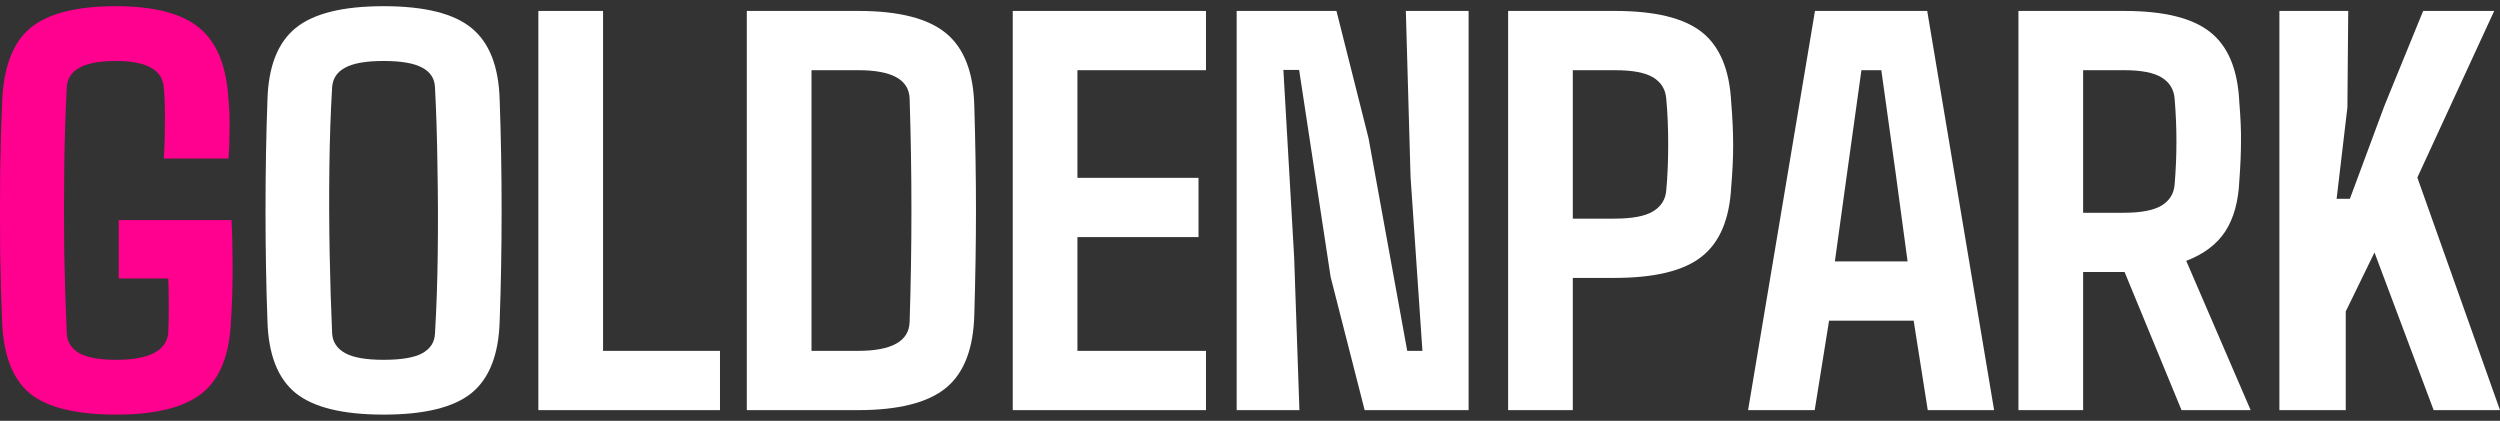 <svg width="202" height="34" viewBox="0 0 202 34" fill="none" xmlns="http://www.w3.org/2000/svg">
<rect x="0" y="0" width="202" height="34" fill="#333333" stroke="none"/>
<path d="M9.392 33.5C6.116 33.5 3.779 32.92 2.379 31.761C0.994 30.586 0.257 28.636 0.168 25.911C0.093 24.239 0.041 22.349 0.011 20.241C-0.004 18.133 -0.004 16.04 0.011 13.962C0.041 11.869 0.093 10.009 0.168 8.383C0.257 5.522 1.001 3.497 2.401 2.307C3.816 1.102 6.139 0.5 9.37 0.5C12.453 0.5 14.701 1.087 16.116 2.262C17.53 3.436 18.312 5.371 18.461 8.067C18.536 8.759 18.565 9.55 18.55 10.438C18.55 11.312 18.521 12.102 18.461 12.81H13.234C13.294 11.997 13.324 11.041 13.324 9.941C13.339 8.827 13.309 7.863 13.234 7.05C13.115 5.635 11.827 4.927 9.37 4.927C6.794 4.927 5.469 5.635 5.394 7.05C5.29 9.068 5.223 11.229 5.193 13.533C5.163 15.837 5.163 18.141 5.193 20.445C5.238 22.748 5.305 24.909 5.394 26.927C5.424 27.62 5.759 28.154 6.399 28.531C7.04 28.892 8.037 29.073 9.392 29.073C12.028 29.073 13.428 28.358 13.592 26.927C13.621 26.34 13.636 25.602 13.636 24.714C13.636 23.81 13.621 23.072 13.592 22.5H9.594V17.779H18.707C18.766 18.969 18.796 20.286 18.796 21.732C18.796 23.178 18.752 24.57 18.662 25.911C18.558 28.636 17.784 30.586 16.339 31.761C14.895 32.92 12.579 33.5 9.392 33.5Z" fill="#FF008F"/>
<path d="M30.992 33.5C27.701 33.5 25.333 32.92 23.889 31.761C22.444 30.586 21.685 28.644 21.61 25.933C21.506 23.072 21.454 20.098 21.454 17.011C21.454 13.909 21.506 10.928 21.61 8.067C21.685 5.371 22.444 3.436 23.889 2.262C25.333 1.087 27.701 0.5 30.992 0.5C34.298 0.5 36.665 1.087 38.095 2.262C39.539 3.436 40.299 5.371 40.373 8.067C40.477 10.958 40.53 13.947 40.53 17.034C40.53 20.106 40.477 23.072 40.373 25.933C40.299 28.644 39.539 30.586 38.095 31.761C36.665 32.92 34.298 33.5 30.992 33.5ZM30.992 29.073C32.451 29.073 33.501 28.892 34.141 28.531C34.782 28.169 35.117 27.642 35.147 26.95C35.266 24.962 35.34 22.809 35.37 20.49C35.4 18.156 35.392 15.822 35.347 13.488C35.318 11.154 35.251 9.008 35.147 7.05C35.117 6.343 34.774 5.816 34.119 5.469C33.464 5.108 32.421 4.927 30.992 4.927C29.577 4.927 28.542 5.108 27.887 5.469C27.232 5.816 26.882 6.343 26.837 7.05C26.718 9.008 26.644 11.154 26.614 13.488C26.584 15.822 26.592 18.156 26.636 20.49C26.681 22.809 26.748 24.962 26.837 26.95C26.882 27.642 27.232 28.169 27.887 28.531C28.542 28.892 29.577 29.073 30.992 29.073Z" fill="white"/>
<path d="M58.175 33.139H43.5V0.884H48.727V28.35H58.175V33.139Z" fill="white"/>
<path d="M69.321 33.139H60.342V0.884H69.366C72.627 0.884 74.987 1.486 76.447 2.691C77.906 3.896 78.665 5.868 78.725 8.609C78.814 11.605 78.859 14.399 78.859 16.989C78.859 19.564 78.814 22.357 78.725 25.369C78.665 28.139 77.906 30.127 76.447 31.332C74.987 32.536 72.612 33.139 69.321 33.139ZM65.569 5.672V28.35H69.321C72.061 28.35 73.454 27.567 73.498 26.001C73.692 20.008 73.692 14 73.498 7.976C73.454 6.44 72.076 5.672 69.366 5.672H65.569Z" fill="white"/>
<path d="M97.443 33.139H81.83V0.884H97.443V5.672H87.056V14.369H96.84V19.157H87.056V28.35H97.443V33.139Z" fill="white"/>
<path d="M104.993 33.139H99.922V0.884H107.986L110.577 11.161L113.704 28.35H114.932L113.972 14.278L113.592 0.884H118.663V33.139H110.264L107.517 22.387L104.97 5.65H103.697L104.568 20.806L104.993 33.139Z" fill="white"/>
<path d="M127.083 33.139H121.857V0.884H130.501C133.732 0.884 136.07 1.456 137.515 2.601C138.959 3.745 139.748 5.635 139.882 8.27C139.986 9.52 140.039 10.672 140.039 11.726C140.039 12.765 139.986 13.887 139.882 15.091C139.748 17.712 138.952 19.594 137.492 20.738C136.048 21.883 133.695 22.455 130.434 22.455H127.083V33.139ZM127.083 5.672V17.666H130.434C131.878 17.666 132.921 17.471 133.561 17.079C134.216 16.688 134.574 16.123 134.633 15.385C134.737 14.271 134.79 13.036 134.79 11.681C134.79 10.31 134.737 9.076 134.633 7.976C134.574 7.223 134.224 6.651 133.583 6.26C132.943 5.868 131.916 5.672 130.501 5.672H127.083Z" fill="white"/>
<path d="M146.628 33.139H141.245L146.65 0.884H155.719L161.124 33.139H155.763L154.624 25.911H147.789L146.628 33.139ZM149.241 14.007L148.258 21.122H154.133L153.172 14.007L152.011 5.672H150.403L149.241 14.007Z" fill="white"/>
<path d="M168.317 33.139H163.09V0.884H171.645C174.846 0.884 177.162 1.456 178.591 2.601C180.036 3.745 180.818 5.635 180.937 8.27C181.041 9.52 181.086 10.589 181.071 11.477C181.071 12.366 181.026 13.412 180.937 14.617C180.862 16.288 180.483 17.651 179.798 18.705C179.113 19.744 178.063 20.535 176.648 21.077L181.852 33.139H176.268L171.667 21.98H168.317V33.139ZM168.317 5.672V17.192H171.578C172.992 17.192 174.02 16.996 174.66 16.605C175.3 16.213 175.65 15.649 175.71 14.911C175.904 12.592 175.904 10.28 175.71 7.976C175.65 7.223 175.3 6.651 174.66 6.26C174.02 5.868 173.015 5.672 171.645 5.672H168.317Z" fill="white"/>
<path d="M189.536 33.139H184.175V0.884H189.737L189.67 8.677L188.799 16.063H189.871L192.663 8.541L195.79 0.884H201.531L195.321 14.346L202 33.139H196.639L191.859 20.399L189.536 25.165V33.139Z" fill="white"/>
</svg>

